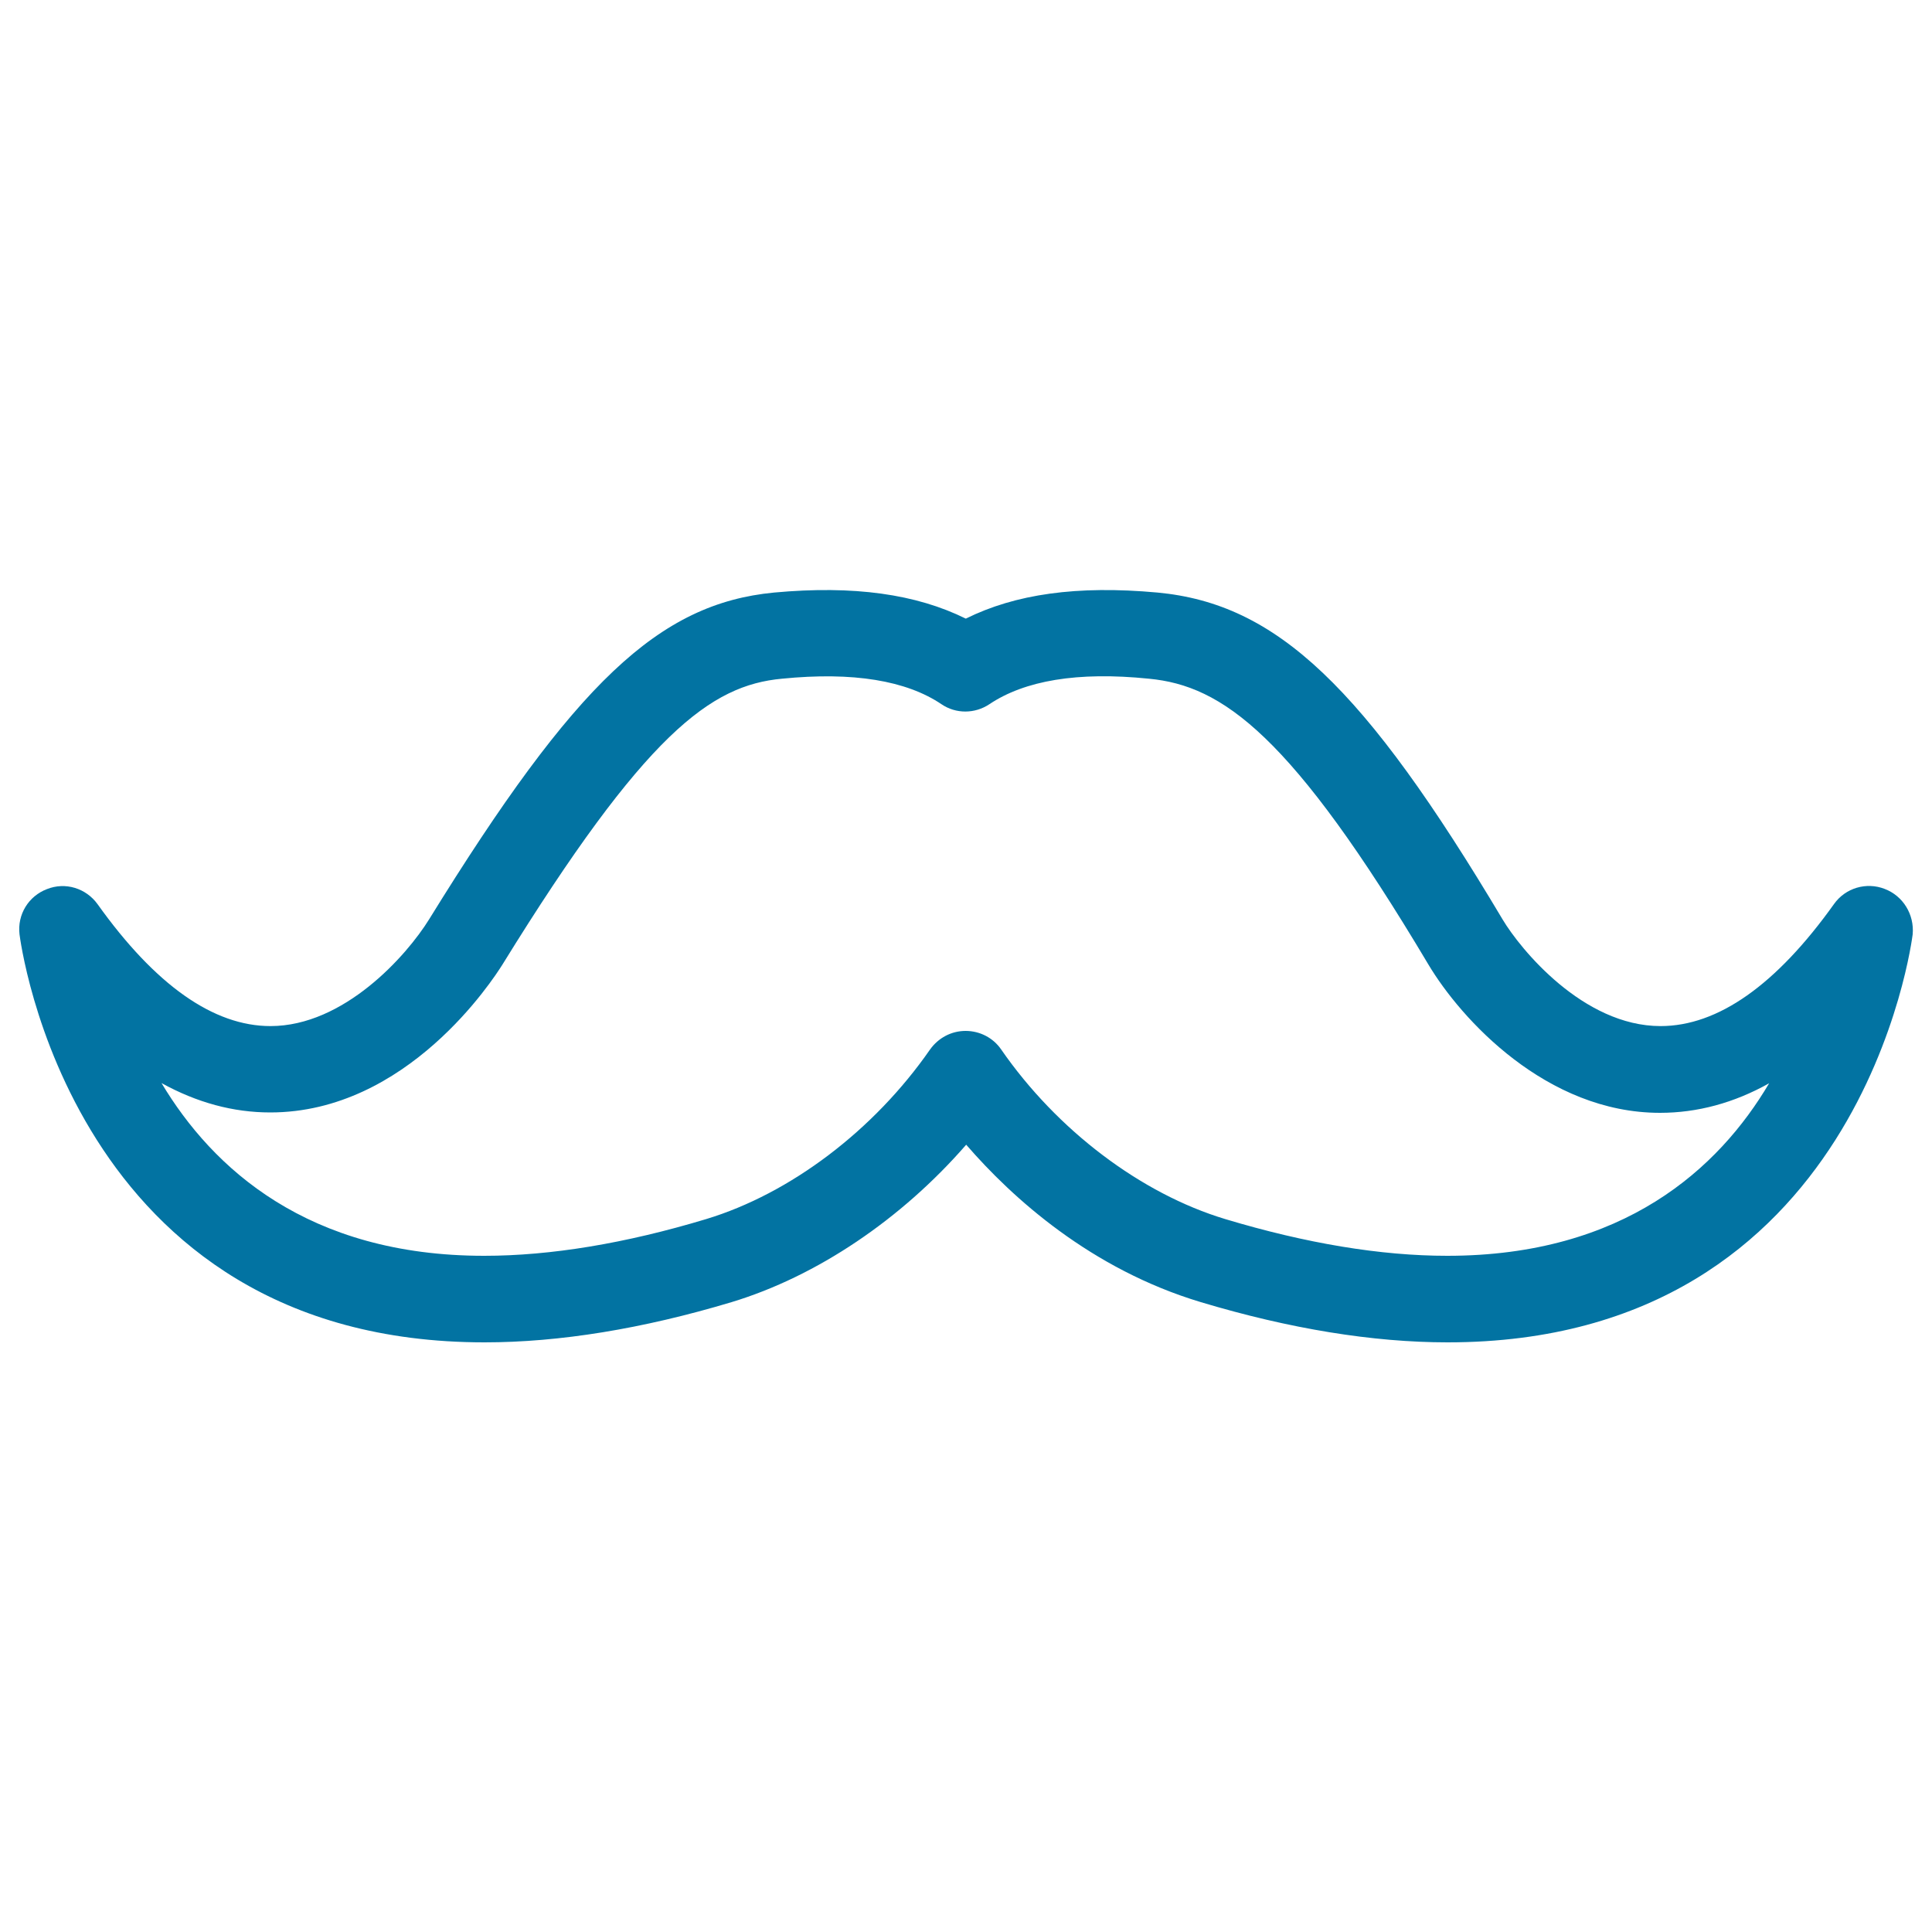 <svg xmlns="http://www.w3.org/2000/svg" viewBox="0 0 1000 1000" style="fill:#0273a2">
<title>Moustache Outline SVG icon</title>
<g><path d="M975.5,460.1c-9.5-3.7-20.3-0.5-26.2,7.8c-29.9,41.9-60.1,63.2-89.8,63.2c-40.1,0-72.6-39.9-81.7-55.1c-71.9-120.7-116.9-163.5-178.7-169.3c-41.7-3.8-73.6,0.8-99.2,13.5c-25.7-12.7-57.9-17.3-99.2-13.5c-59.7,5.7-103,46.7-178.5,169c-11.8,19.1-44.2,55.4-82.2,55.4c-29.5,0-59.6-21.2-89.5-63.1c-6-8.3-16.7-11.6-26.2-7.8c-9.5,3.6-15.4,13.1-14.2,23.4c0.3,2.1,26.1,211.2,240.7,211.2c38.7,0,81.8-7,127.8-20.8c44.3-13.4,88-43,121.5-81.5c23.8,27.5,64.5,64.4,121.5,81.5c46,13.8,89,20.8,127.7,20.8c214.6,0,240.4-209.1,240.7-211.2C990.9,473.3,985,463.7,975.5,460.1z M749.1,650c-34.4,0-73-6.4-114.9-19c-43.5-13.1-87-45.9-116-87.8c-4.1-6-11-9.6-18.4-9.6c-7.4,0-14.1,3.6-18.4,9.6c-29,41.8-72.3,74.6-115.9,87.8c-41.8,12.6-80.5,19-114.9,19c-91.3,0-140.6-45.3-167-89.4c18.3,10.1,37.1,15.2,56.3,15.2c70.9,0,115.3-68.8,120.2-76.6c74-119.9,107.9-144.5,144.6-147.9c37-3.7,64.5,1,82.6,13.2c7.5,5.1,17.3,5,24.8,0c18.2-12.2,45.5-17,82.6-13.2c38,3.6,73.7,28.8,144.5,147.7c17,28.6,61.3,77,120,77c19.3,0,38.3-5.1,56.5-15.3C889.7,604.7,840.5,650,749.1,650z"/></g>
</svg>
